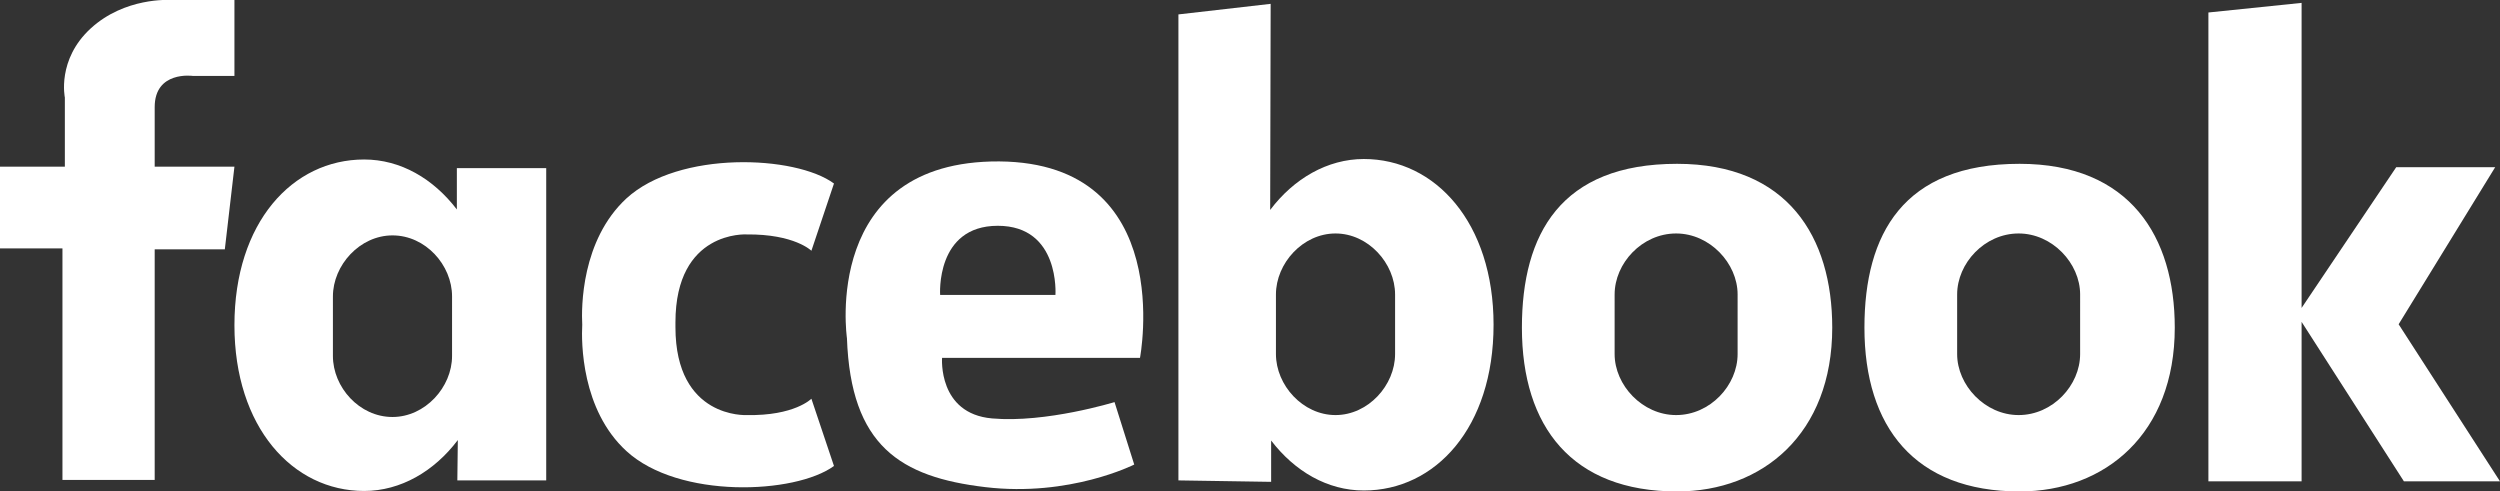 <?xml version="1.0" encoding="utf-8"?>
<!-- Generator: Adobe Illustrator 21.1.0, SVG Export Plug-In . SVG Version: 6.00 Build 0)  -->
<svg version="1.1" id="Layer_1" xmlns="http://www.w3.org/2000/svg" xmlns:xlink="http://www.w3.org/1999/xlink" x="0px" y="0px"
	 viewBox="0 0 520.4 102.2" style="enable-background:new 0 0 520.4 102.2;" xml:space="preserve">
<rect x="0" y="0" width="520.4" height="102.2" fill="#333333" stroke="none"/>
<style type="text/css">
	.st0{fill:#FFFFFF;}
</style>
<path class="st0" d="M48.8,0v15.8h-8.7c0,0-7.9-1.1-7.9,6.5v12.4h16.6l-2,17.2H32.2v48H13V51.7H0v-17h13.5V20.3
	c0,0-1.7-7.9,5.4-14.4S35.3,0,35.3,0H48.8z"/>
<path class="st0" d="M95.1,35v8.6c-4.9-6.4-11.7-10.4-19.3-10.4c-14.9,0-27,13.1-27,34.5c0,21.2,12.1,34.5,27,34.5
	c7.6,0,14.6-4.1,19.5-10.6l-0.1,8.4h18.5V35H95.1z M94.1,74.1c0,6.5-5.6,12.7-12.4,12.7c-6.9,0-12.4-6.2-12.4-12.7V61.7
	c0-6.5,5.6-12.7,12.4-12.7c6.9,0,12.4,6.2,12.4,12.7V74.1z"/>
<path class="st0" d="M264.6,100.3v-8.6c4.9,6.4,11.7,10.4,19.3,10.4c14.9,0,27-13.1,27-34.5c0-21.2-12.1-34.5-27-34.5
	c-7.6,0-14.6,4.1-19.5,10.6l0.1-42.9L245.3,3v97L264.6,100.3z M265.6,61.3c0-6.5,5.6-12.7,12.4-12.7s12.4,6.2,12.4,12.7v12.4
	c0,6.5-5.6,12.7-12.4,12.7s-12.4-6.2-12.4-12.7V61.3z"/>
<path class="st0" d="M155.4,86.4c0,0-14.8,0.8-14.8-18.3v-1c0-19.2,14.8-18.3,14.8-18.3c10-0.1,13.5,3.4,13.5,3.4l4.7-14
	c-8-5.9-32.3-6.9-43.2,3.1C121,50,121,64,121.2,67.6c-0.2,3.6-0.2,17.7,9.2,26.3c10.9,10,35.1,9,43.2,3.1l-4.7-14
	C168.9,83,165.4,86.6,155.4,86.4z"/>
<path class="st0" d="M237.3,74.5c0,0,7.8-40.6-29.3-40.9c-37.1-0.2-31.7,36.8-31.7,36.8c0.8,22.4,11.1,28.9,28.8,31
	c17.6,2.1,31-4.7,31-4.7l-4.1-13c0,0-14.3,4.4-25.5,3.4c-11.3-1-10.4-12.6-10.4-12.6H237.3z M195.7,61.4c0,0-1-14.4,12-14.4
	s12,14.4,12,14.4H195.7z"/>
<path class="st0" d="M349.1,34.1c-24.2,0-32.3,14.6-32.3,34.1c0,20.7,10.5,34.1,32.3,34.1c17.8,0,32.3-12,32.3-34.1
	C381.4,49.3,372.1,34.1,349.1,34.1z M361.7,73.7c0,6.5-5.7,12.7-12.8,12.7c-7,0-12.8-6.2-12.8-12.7V61.3c0-6.5,5.7-12.7,12.8-12.7
	c7,0,12.8,6.2,12.8,12.7V73.7z"/>
<path class="st0" d="M420.4,34.1c-24.2,0-32.3,14.6-32.3,34.1c0,20.7,10.5,34.1,32.3,34.1c17.8,0,32.3-12,32.3-34.1
	C452.7,49.3,443.4,34.1,420.4,34.1z M433,73.7c0,6.5-5.7,12.7-12.8,12.7c-7,0-12.8-6.2-12.8-12.7V61.3c0-6.5,5.7-12.7,12.8-12.7
	c7,0,12.8,6.2,12.8,12.7V73.7z"/>
<polygon class="st0" points="520.4,100.2 499.3,67.5 519.4,34.8 498.8,34.8 479.1,64.1 479.1,0.6 459.7,2.6 459.7,100.2 
	479.1,100.2 479.1,67 500.4,100.2 "/>
</svg>
